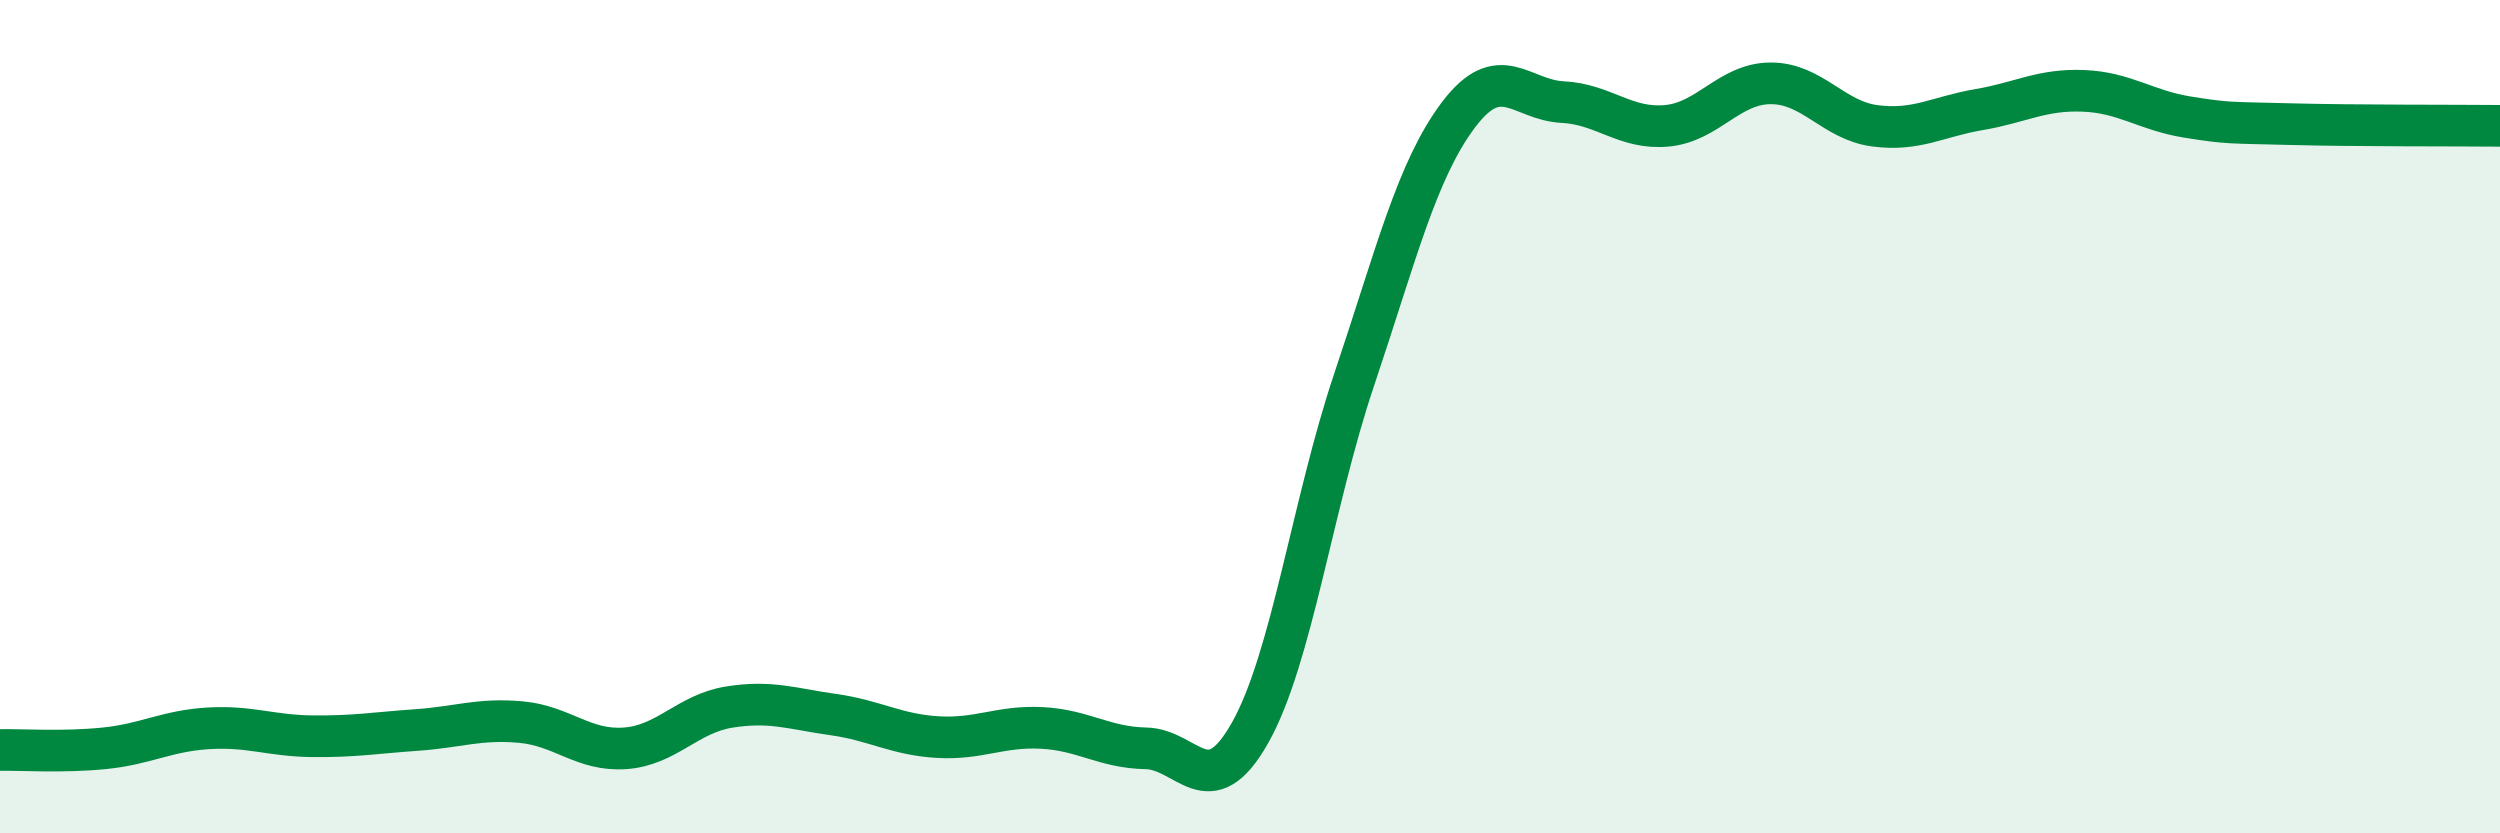 
    <svg width="60" height="20" viewBox="0 0 60 20" xmlns="http://www.w3.org/2000/svg">
      <path
        d="M 0,18 C 0.5,17.99 1.5,18.06 2.5,17.96 C 3.5,17.86 4,17.54 5,17.48 C 6,17.42 6.5,17.66 7.5,17.67 C 8.5,17.68 9,17.59 10,17.52 C 11,17.45 11.5,17.24 12.5,17.33 C 13.5,17.42 14,18.03 15,17.96 C 16,17.89 16.5,17.13 17.5,16.97 C 18.5,16.81 19,17.01 20,17.15 C 21,17.29 21.5,17.63 22.5,17.69 C 23.5,17.75 24,17.42 25,17.47 C 26,17.52 26.5,17.94 27.5,17.96 C 28.5,17.98 29,19.36 30,17.59 C 31,15.82 31.5,12.08 32.5,9.11 C 33.5,6.14 34,4.09 35,2.76 C 36,1.43 36.5,2.4 37.5,2.45 C 38.5,2.5 39,3.11 40,3.02 C 41,2.93 41.5,2 42.5,2 C 43.5,2 44,2.89 45,3.02 C 46,3.15 46.5,2.8 47.5,2.63 C 48.5,2.46 49,2.14 50,2.18 C 51,2.22 51.5,2.65 52.5,2.81 C 53.5,2.97 53.5,2.94 55,2.98 C 56.5,3.02 59,3.01 60,3.02L60 20L0 20Z"
        fill="#008740"
        opacity="0.1"
        stroke-linecap="round"
        stroke-linejoin="round"
      />
      <path
        d="M 0,18 C 0.5,17.99 1.5,18.06 2.5,17.96 C 3.5,17.86 4,17.54 5,17.48 C 6,17.42 6.5,17.66 7.5,17.67 C 8.5,17.68 9,17.59 10,17.52 C 11,17.45 11.5,17.24 12.5,17.33 C 13.5,17.42 14,18.03 15,17.96 C 16,17.89 16.5,17.13 17.5,16.97 C 18.5,16.81 19,17.01 20,17.15 C 21,17.29 21.5,17.63 22.5,17.69 C 23.5,17.75 24,17.42 25,17.47 C 26,17.52 26.5,17.94 27.5,17.96 C 28.5,17.98 29,19.36 30,17.59 C 31,15.82 31.5,12.08 32.5,9.11 C 33.5,6.14 34,4.09 35,2.76 C 36,1.43 36.5,2.4 37.5,2.45 C 38.5,2.5 39,3.11 40,3.02 C 41,2.93 41.5,2 42.5,2 C 43.5,2 44,2.89 45,3.02 C 46,3.15 46.5,2.8 47.5,2.63 C 48.5,2.46 49,2.14 50,2.18 C 51,2.22 51.5,2.65 52.5,2.81 C 53.5,2.97 53.5,2.94 55,2.98 C 56.5,3.02 59,3.01 60,3.02"
        stroke="#008740"
        stroke-width="1"
        fill="none"
        stroke-linecap="round"
        stroke-linejoin="round"
      />
    </svg>
  